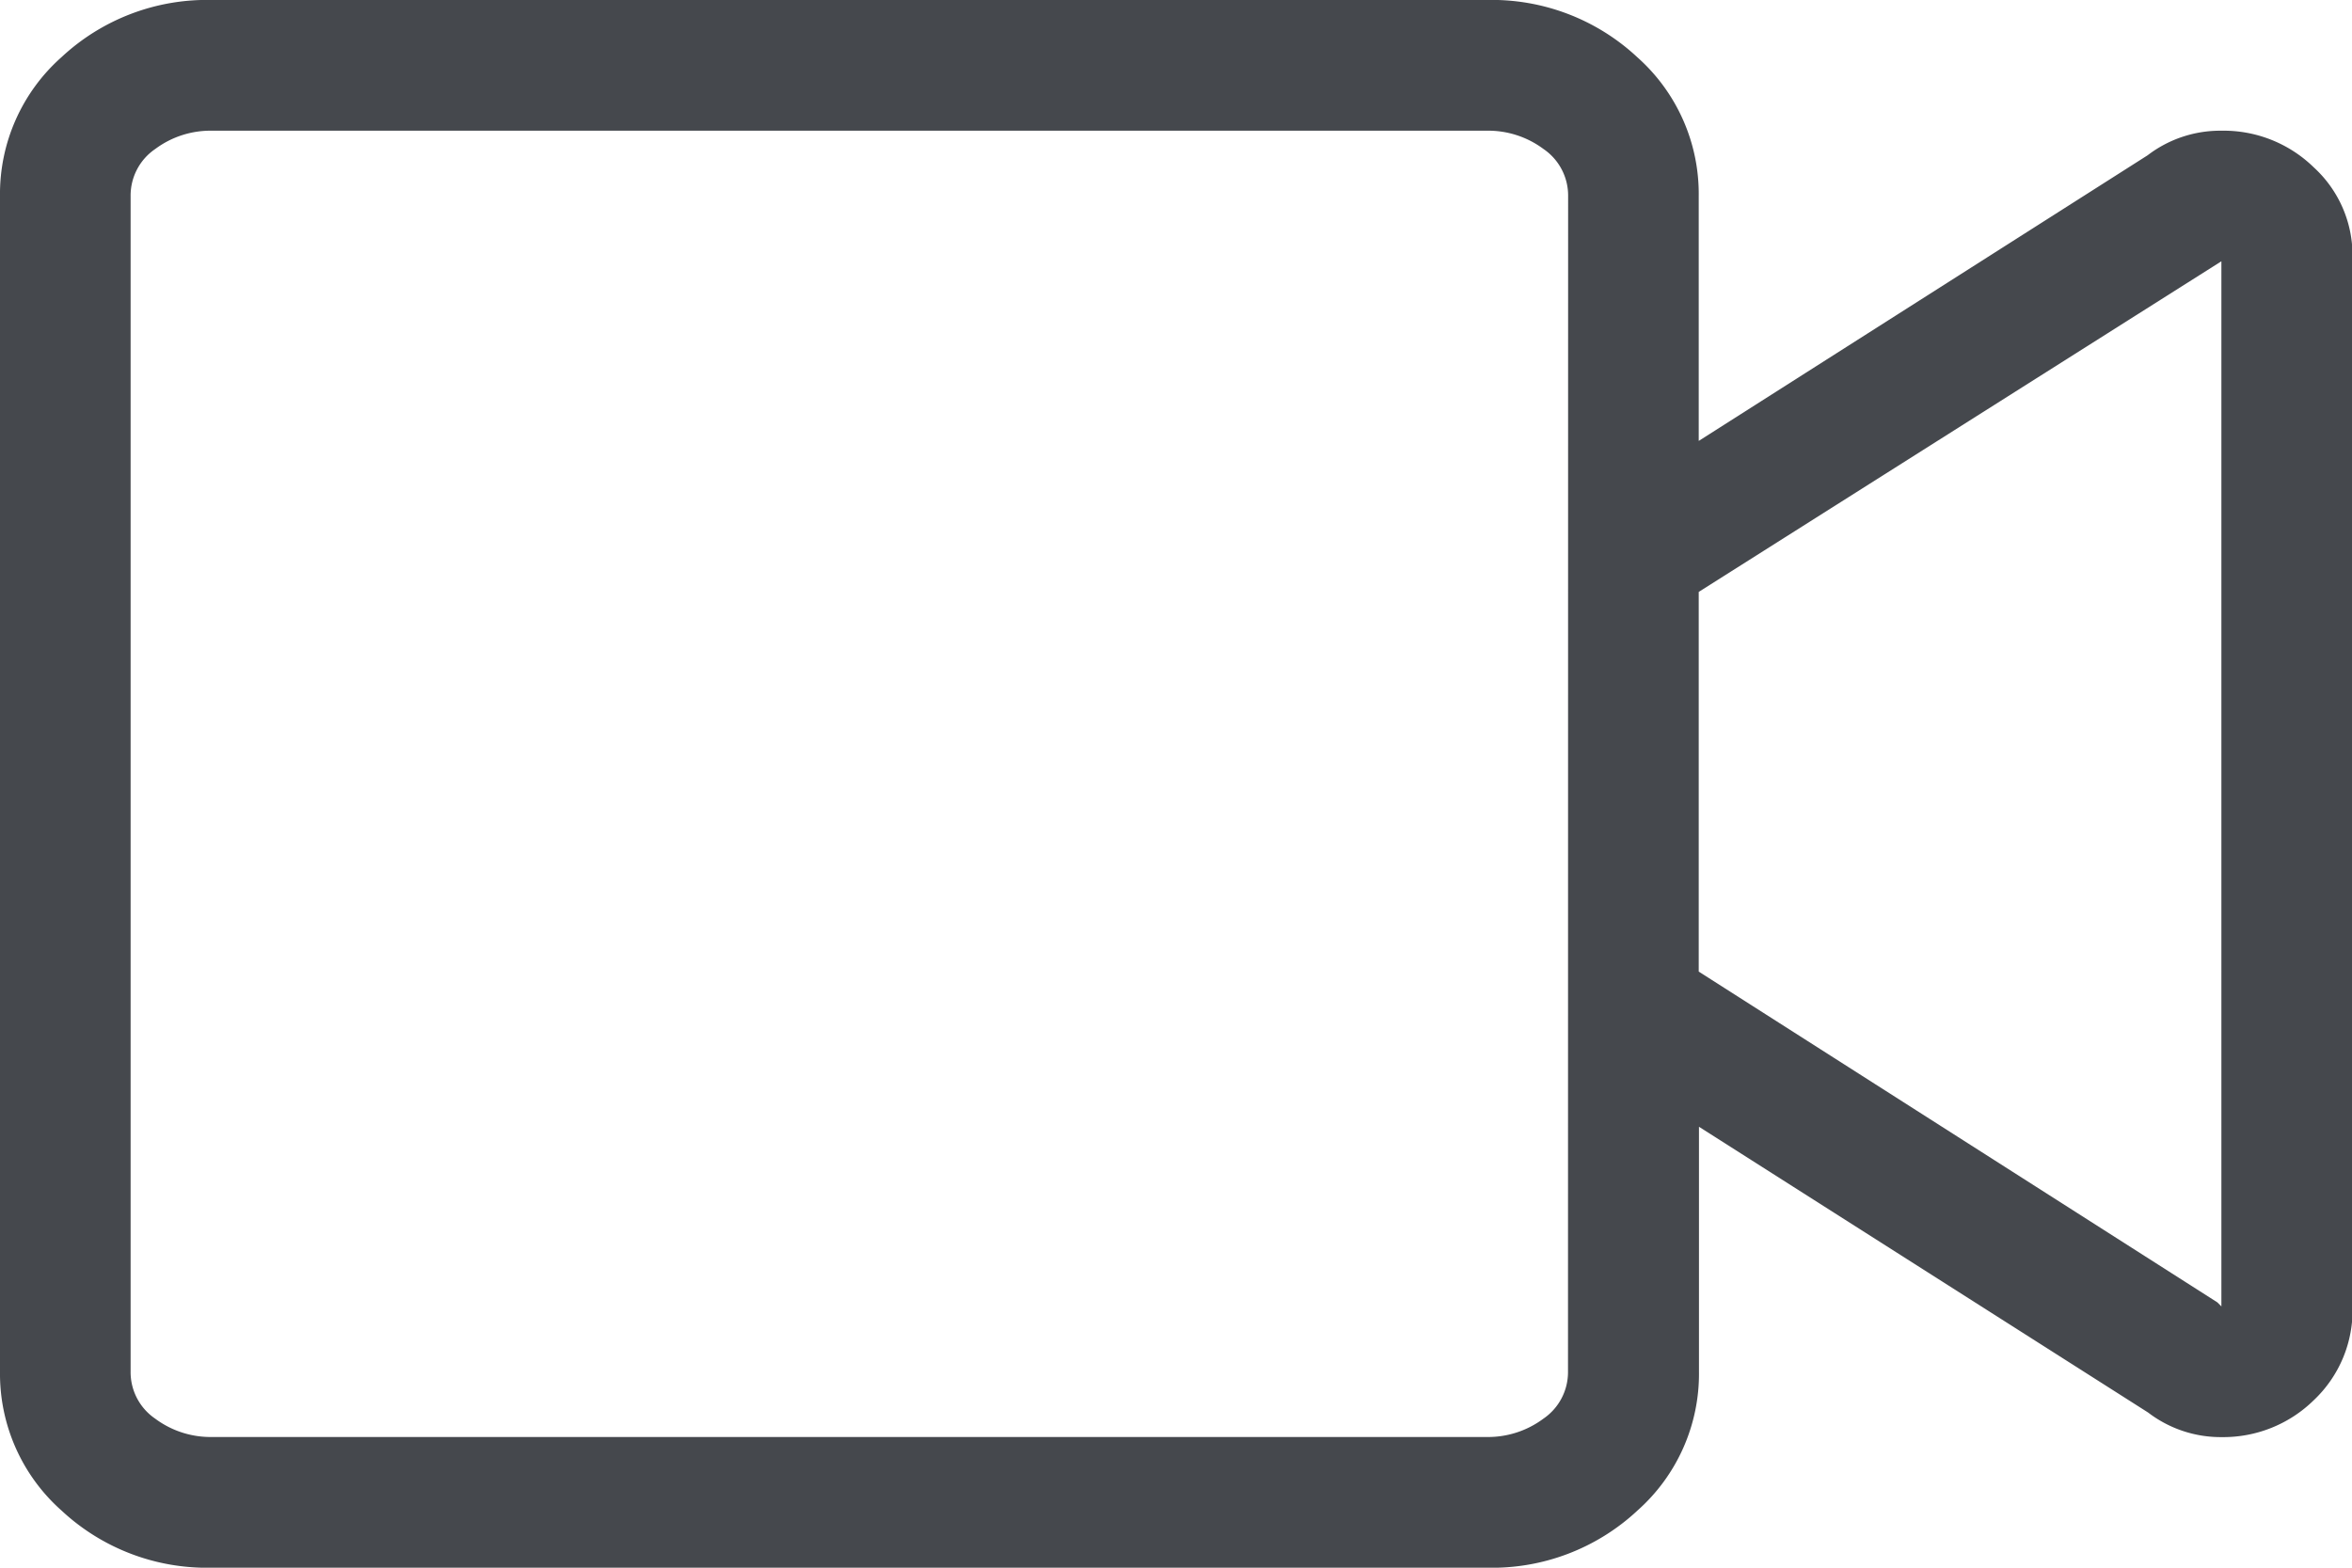 <svg xmlns="http://www.w3.org/2000/svg" width="19.125" height="12.75" viewBox="0 0 19.125 12.75"><path d="M18.063-11.687a.971.971,0,0,0-.6.2L13.813-9.164v-1.992a1.487,1.487,0,0,0-.5-1.129,1.733,1.733,0,0,0-1.229-.465H1.727A1.733,1.733,0,0,0,.5-12.285,1.487,1.487,0,0,0,0-11.156v9.563A1.487,1.487,0,0,0,.5-.465,1.733,1.733,0,0,0,1.727,0H12.086a1.733,1.733,0,0,0,1.229-.465,1.487,1.487,0,0,0,.5-1.129V-3.586l3.652,2.324a.971.971,0,0,0,.6.2,1.05,1.05,0,0,0,.747-.3,1.006,1.006,0,0,0,.315-.764v-8.533a.968.968,0,0,0-.315-.73A1.05,1.05,0,0,0,18.063-11.687ZM12.75-1.594a.458.458,0,0,1-.2.382.753.753,0,0,1-.465.149H1.727a.753.753,0,0,1-.465-.149.458.458,0,0,1-.2-.382v-9.562a.458.458,0,0,1,.2-.382.753.753,0,0,1,.465-.149H12.086a.753.753,0,0,1,.465.149.458.458,0,0,1,.2.382Zm5.313-.531-.033-.033L13.813-4.848V-7.936l4.25-2.689Z" transform="translate(0 12.75)" fill="#45484d"/></svg>